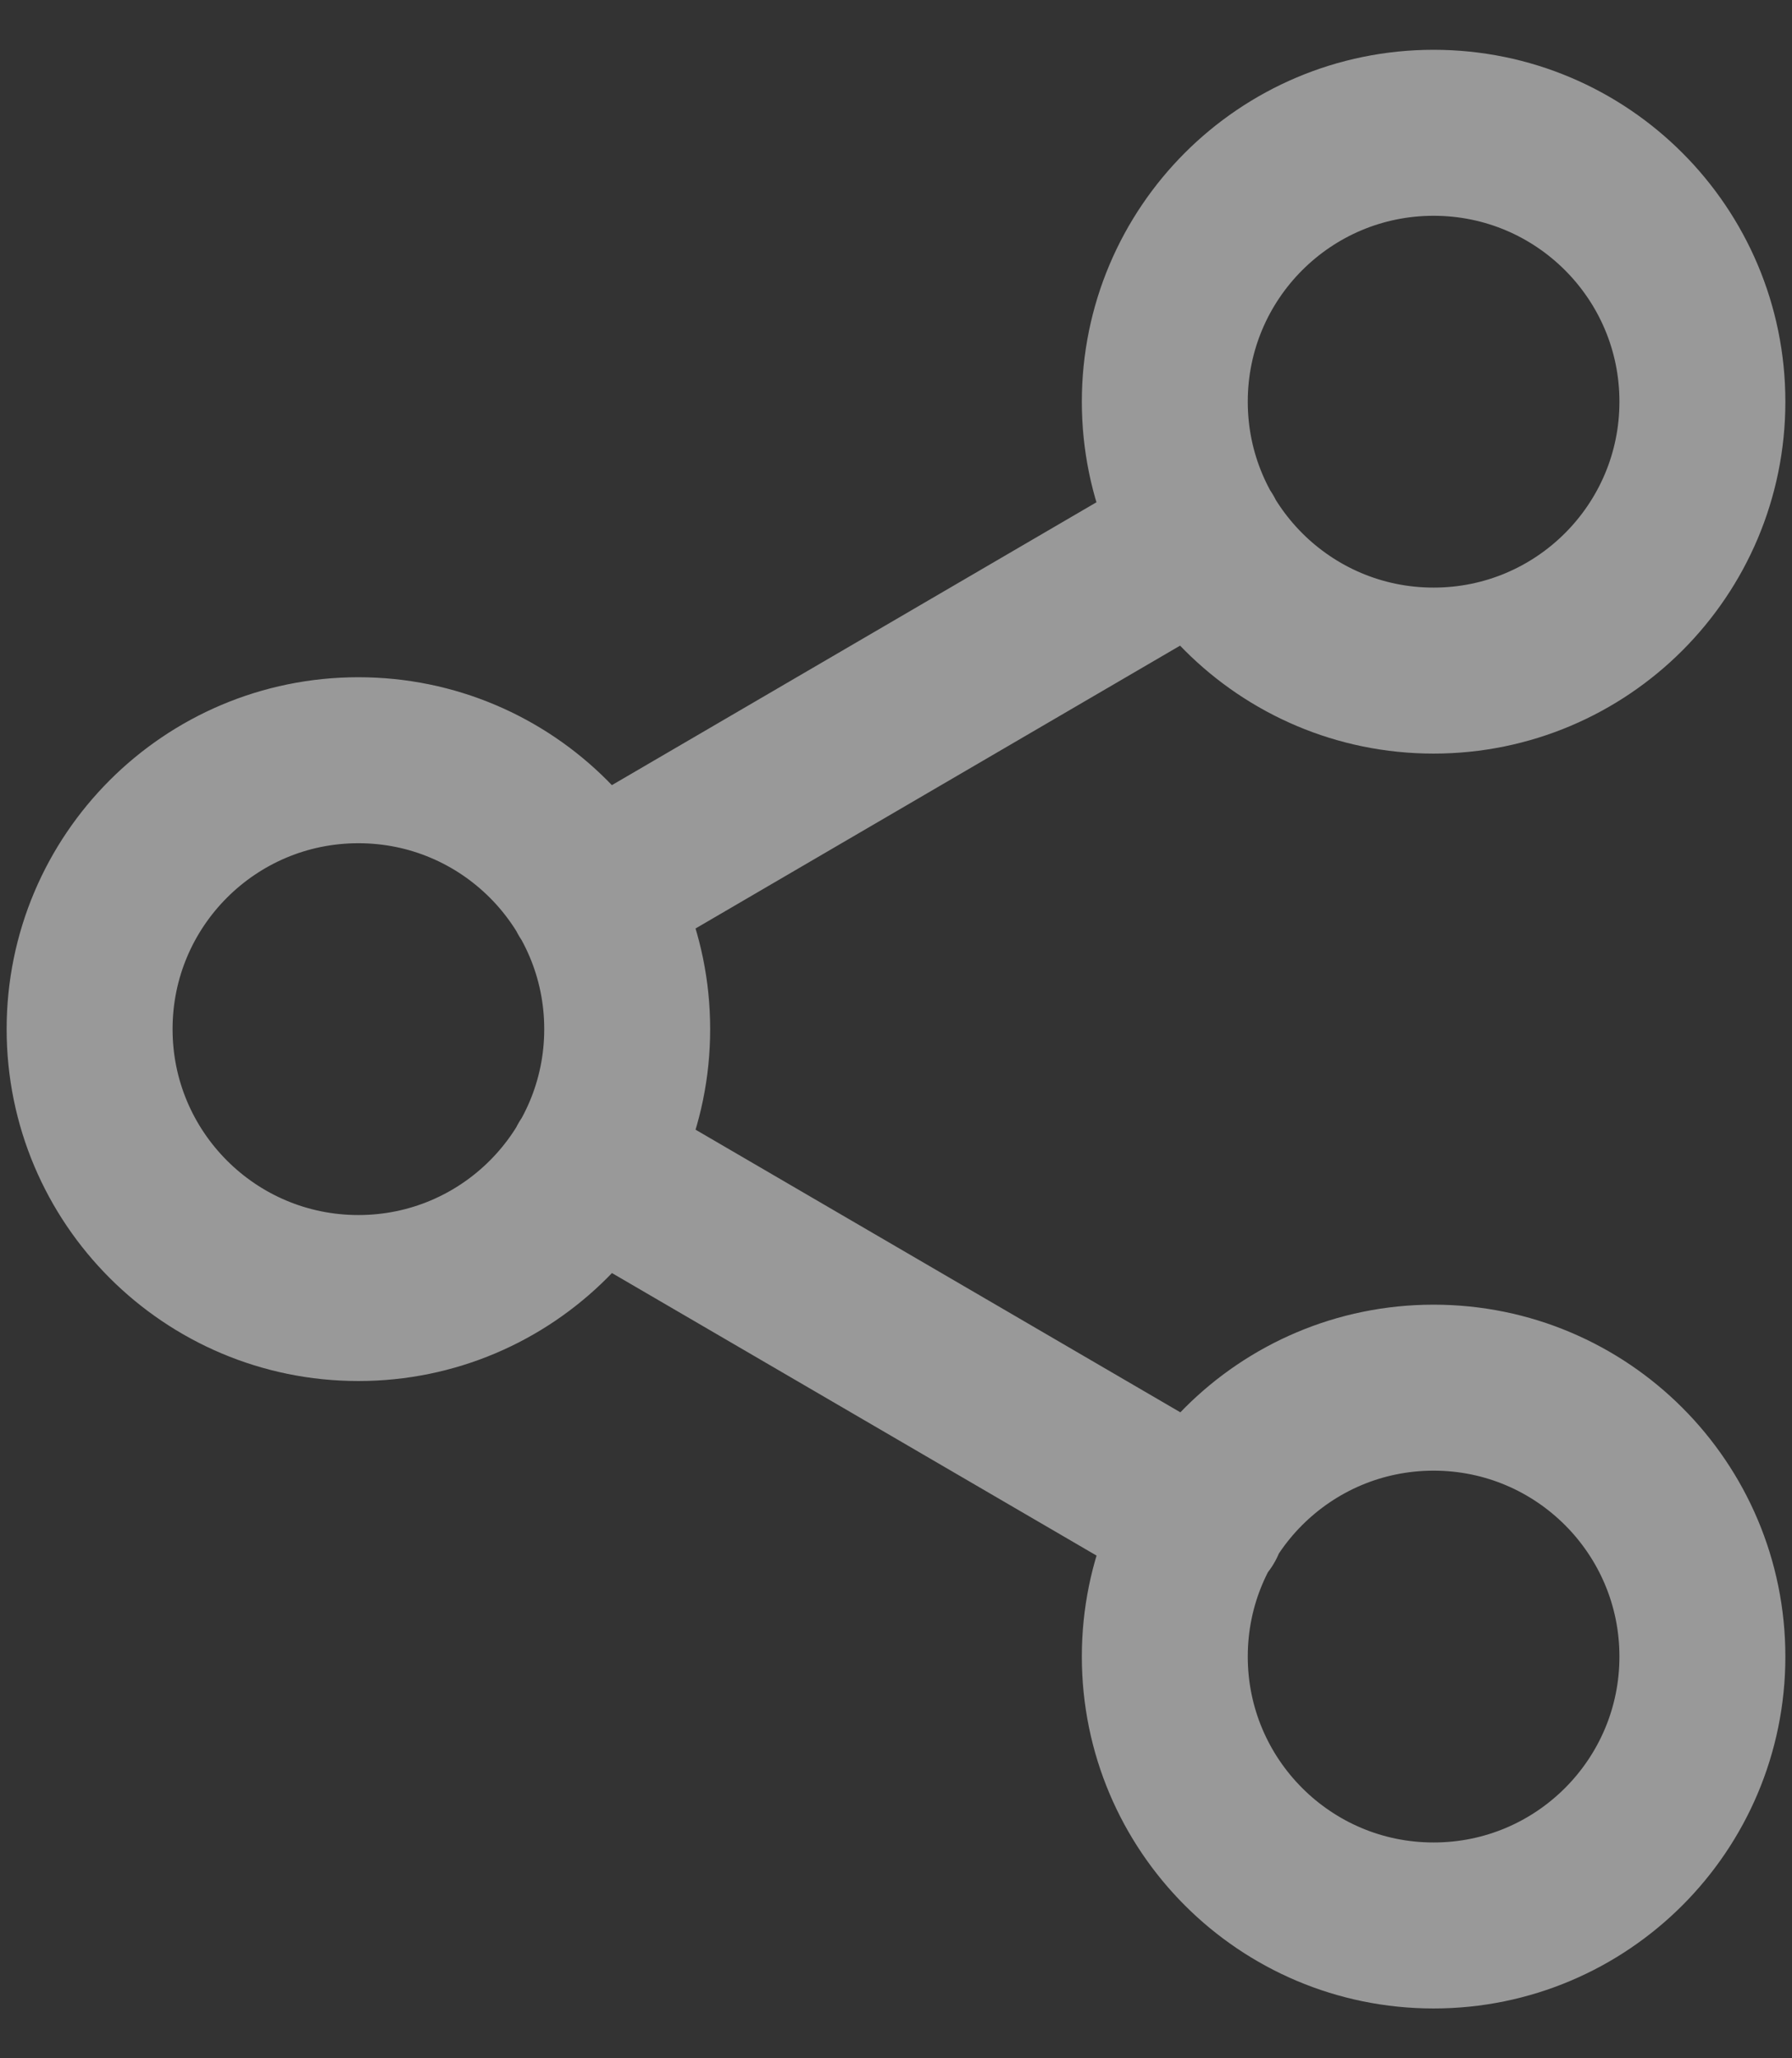 <svg width="27" height="31" viewBox="0 0 27 31" fill="none" xmlns="http://www.w3.org/2000/svg">
<rect x="0" y="0" width="27" height="31" fill="#333333" stroke="none"/>
<path opacity="0.5" d="M8.896 17.538L18.117 22.912M18.104 8.088L8.896 13.461M25.65 6.05C25.65 8.287 23.837 10.1 21.6 10.1C19.363 10.1 17.55 8.287 17.55 6.05C17.55 3.813 19.363 2 21.6 2C23.837 2 25.65 3.813 25.65 6.05ZM9.45 15.5C9.45 17.737 7.637 19.55 5.4 19.55C3.163 19.55 1.35 17.737 1.35 15.5C1.35 13.263 3.163 11.45 5.4 11.45C7.637 11.45 9.45 13.263 9.45 15.5ZM25.65 24.95C25.65 27.187 23.837 29 21.6 29C19.363 29 17.55 27.187 17.55 24.95C17.55 22.713 19.363 20.9 21.6 20.9C23.837 20.9 25.65 22.713 25.65 24.95Z" stroke="white" stroke-width="2.5" stroke-linecap="round" stroke-linejoin="round"/>
</svg>
